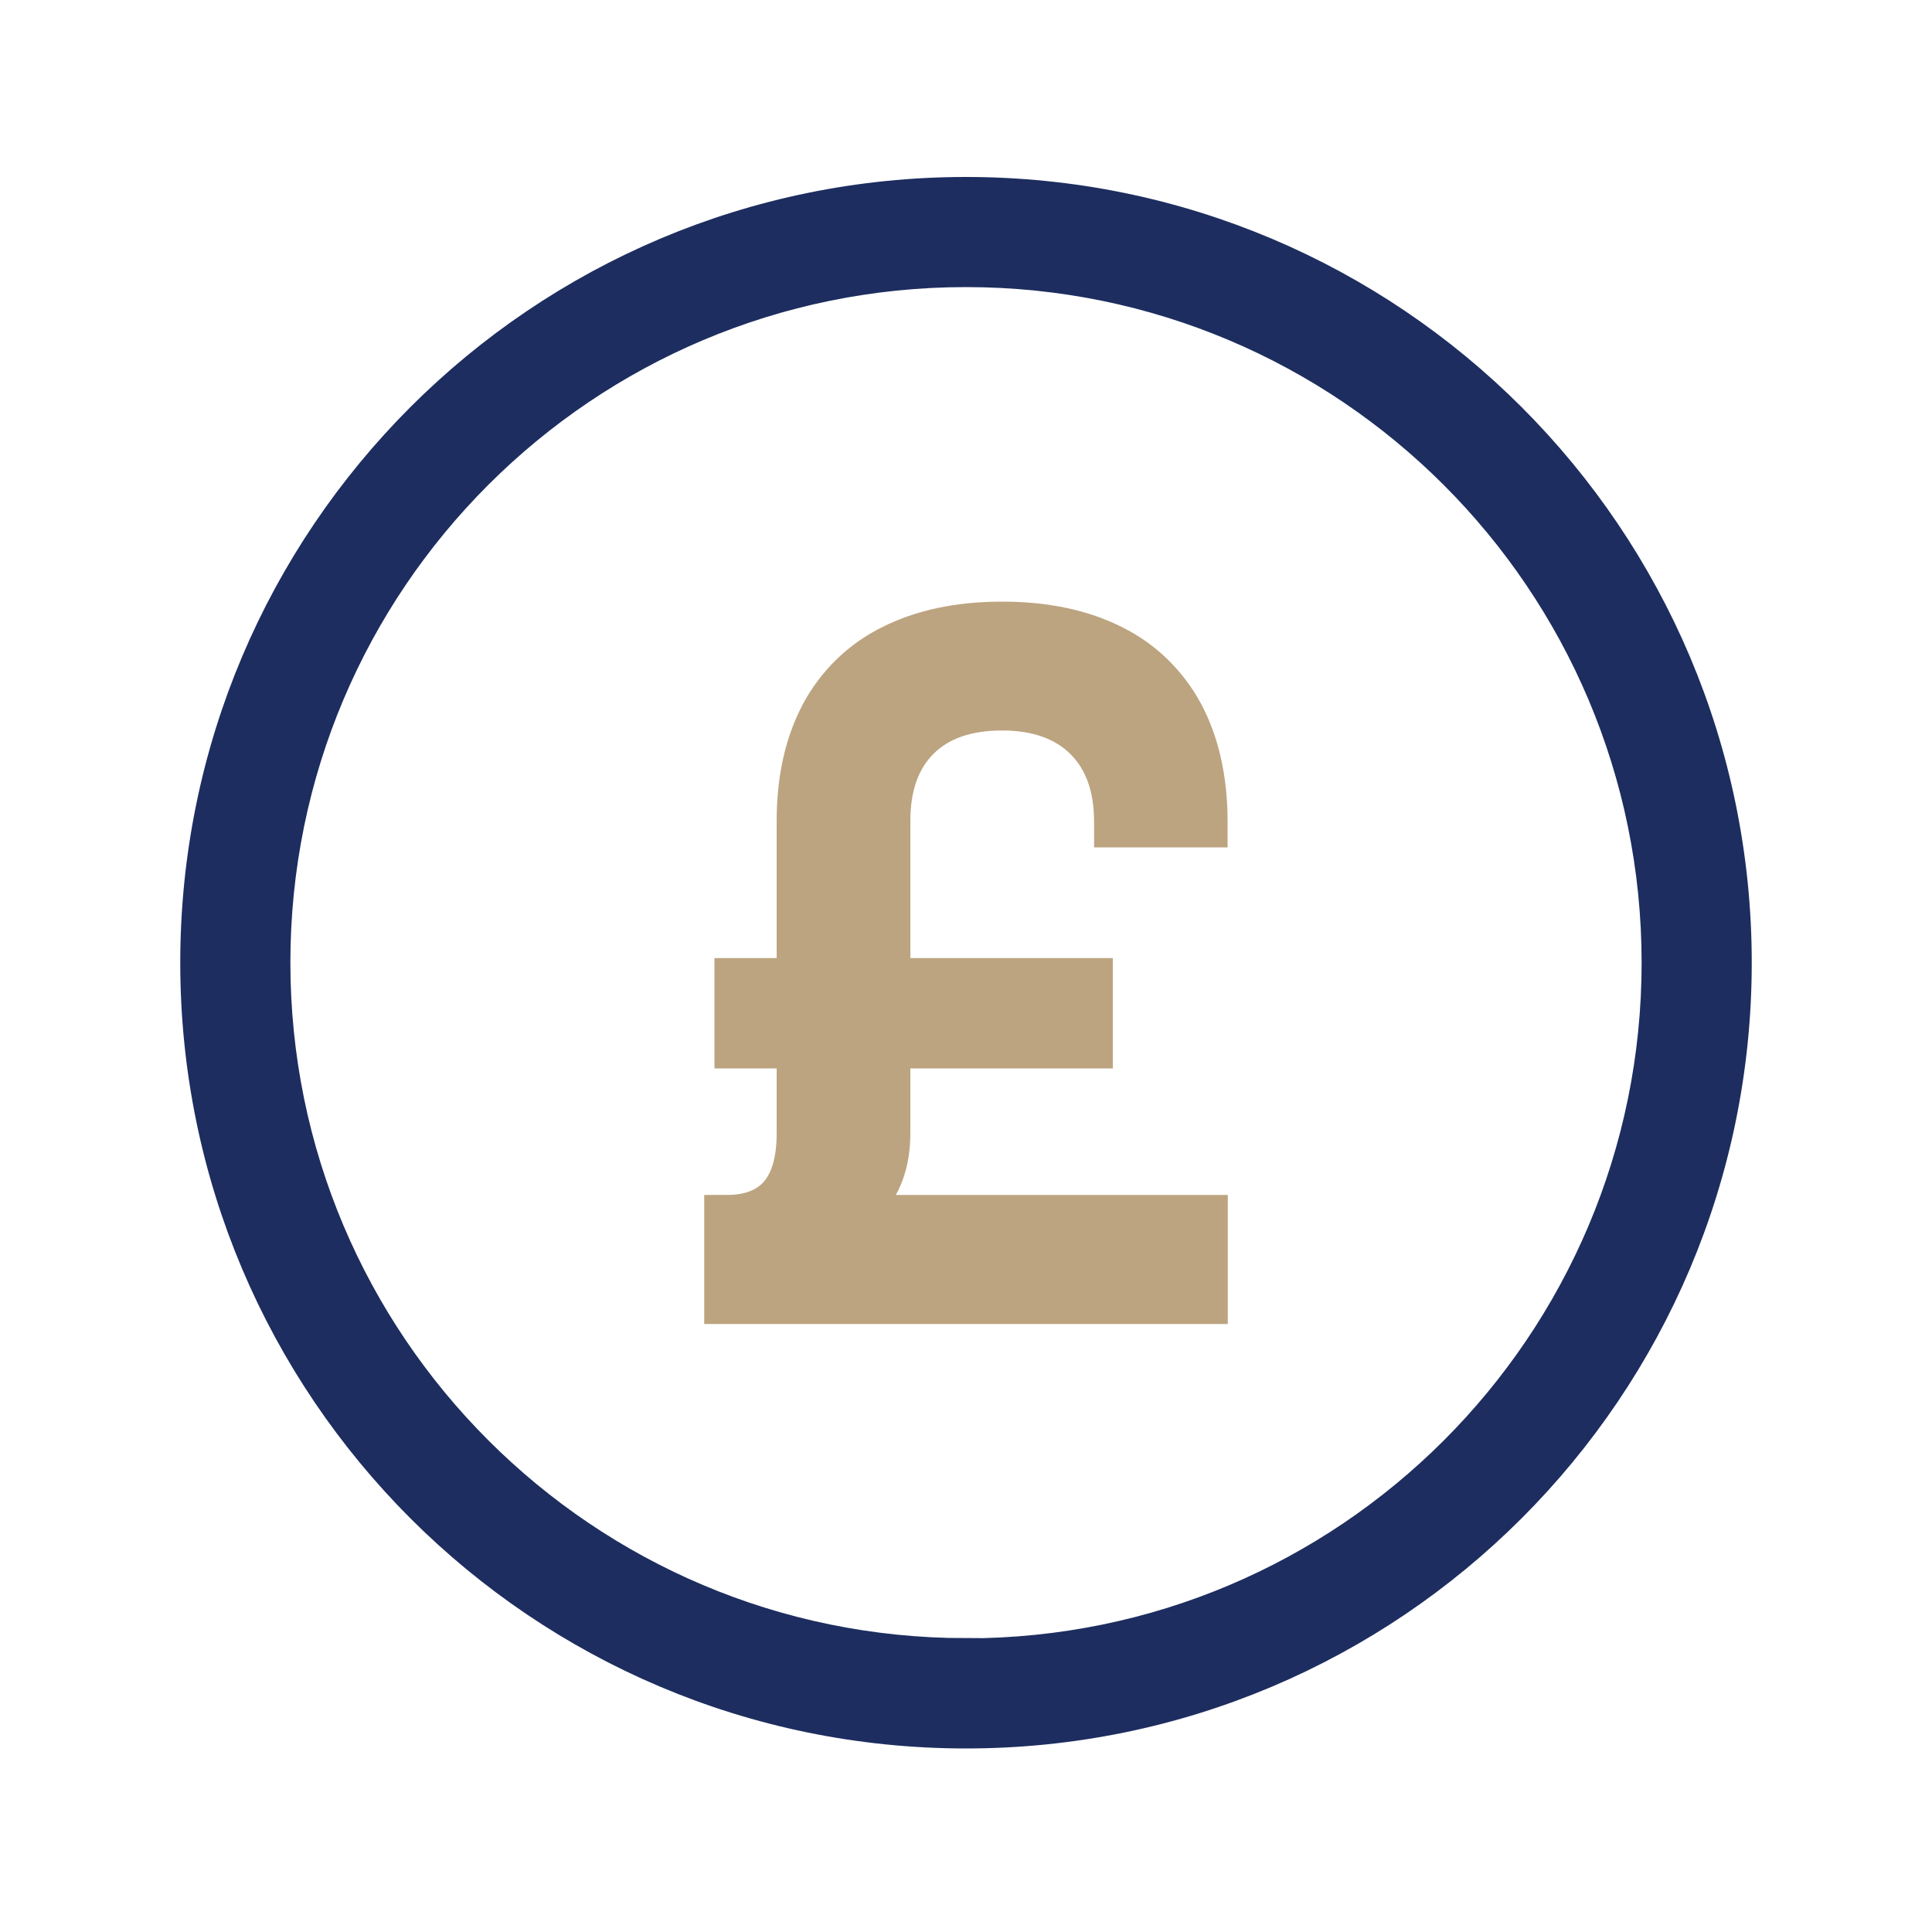 <?xml version="1.0" encoding="UTF-8"?>
<svg xmlns="http://www.w3.org/2000/svg" id="Layer_1" data-name="Layer 1" viewBox="0 0 100 100">
  <defs>
    <style>
      .cls-1 {
        fill: #1d2d5f;
        stroke: #1d2d5f;
      }

      .cls-1, .cls-2 {
        stroke-miterlimit: 10;
        stroke-width: 2px;
      }

      .cls-2 {
        fill: #bca480;
        stroke: #bca480;
      }
    </style>
  </defs>
  <g id="Layer_2" data-name="Layer 2">
    <g id="Layer_1-2" data-name="Layer 1-2">
      <g id="Currency">
        <path id="Base" class="cls-1" d="m50,10.16c-21.91,0-39.67,17.76-39.67,39.67s17.76,39.67,39.67,39.67,39.67-17.76,39.67-39.67S71.91,10.16,50,10.16Zm0,75.63c-19.86,0-35.97-16.1-35.97-35.97S30.14,13.86,50,13.86s35.97,16.1,35.97,35.97-16.1,35.97-35.97,35.97h0Z"></path>
        <path class="cls-2" d="m62.55,67.53h-25.1v-4.68h25.1v4.68Zm-22.25-5.72c.6-.7.9-1.75.9-3.14v-16.17c0-2.18.42-4.05,1.25-5.6.82-1.53,2.09-2.77,3.65-3.54,1.6-.81,3.52-1.22,5.77-1.22s4.17.41,5.77,1.22c1.56.77,2.83,2.02,3.65,3.55.83,1.56,1.25,3.44,1.25,5.64v.31h-4.91v-.31c0-1.82-.51-3.22-1.52-4.23-1.01-1-2.43-1.51-4.24-1.51-1.83,0-3.25.5-4.25,1.49-1,1-1.5,2.39-1.5,4.19v16.17c0,1.93-.71,3.37-2.13,4.34-1.42.97-3.55,1.45-6.37,1.45v-1.6c1.18,0,2.08-.35,2.68-1.04h0Zm16.3-11.22v3.71h-18.62v-3.71h18.62Z"></path>
      </g>
    </g>
  </g>
</svg>
